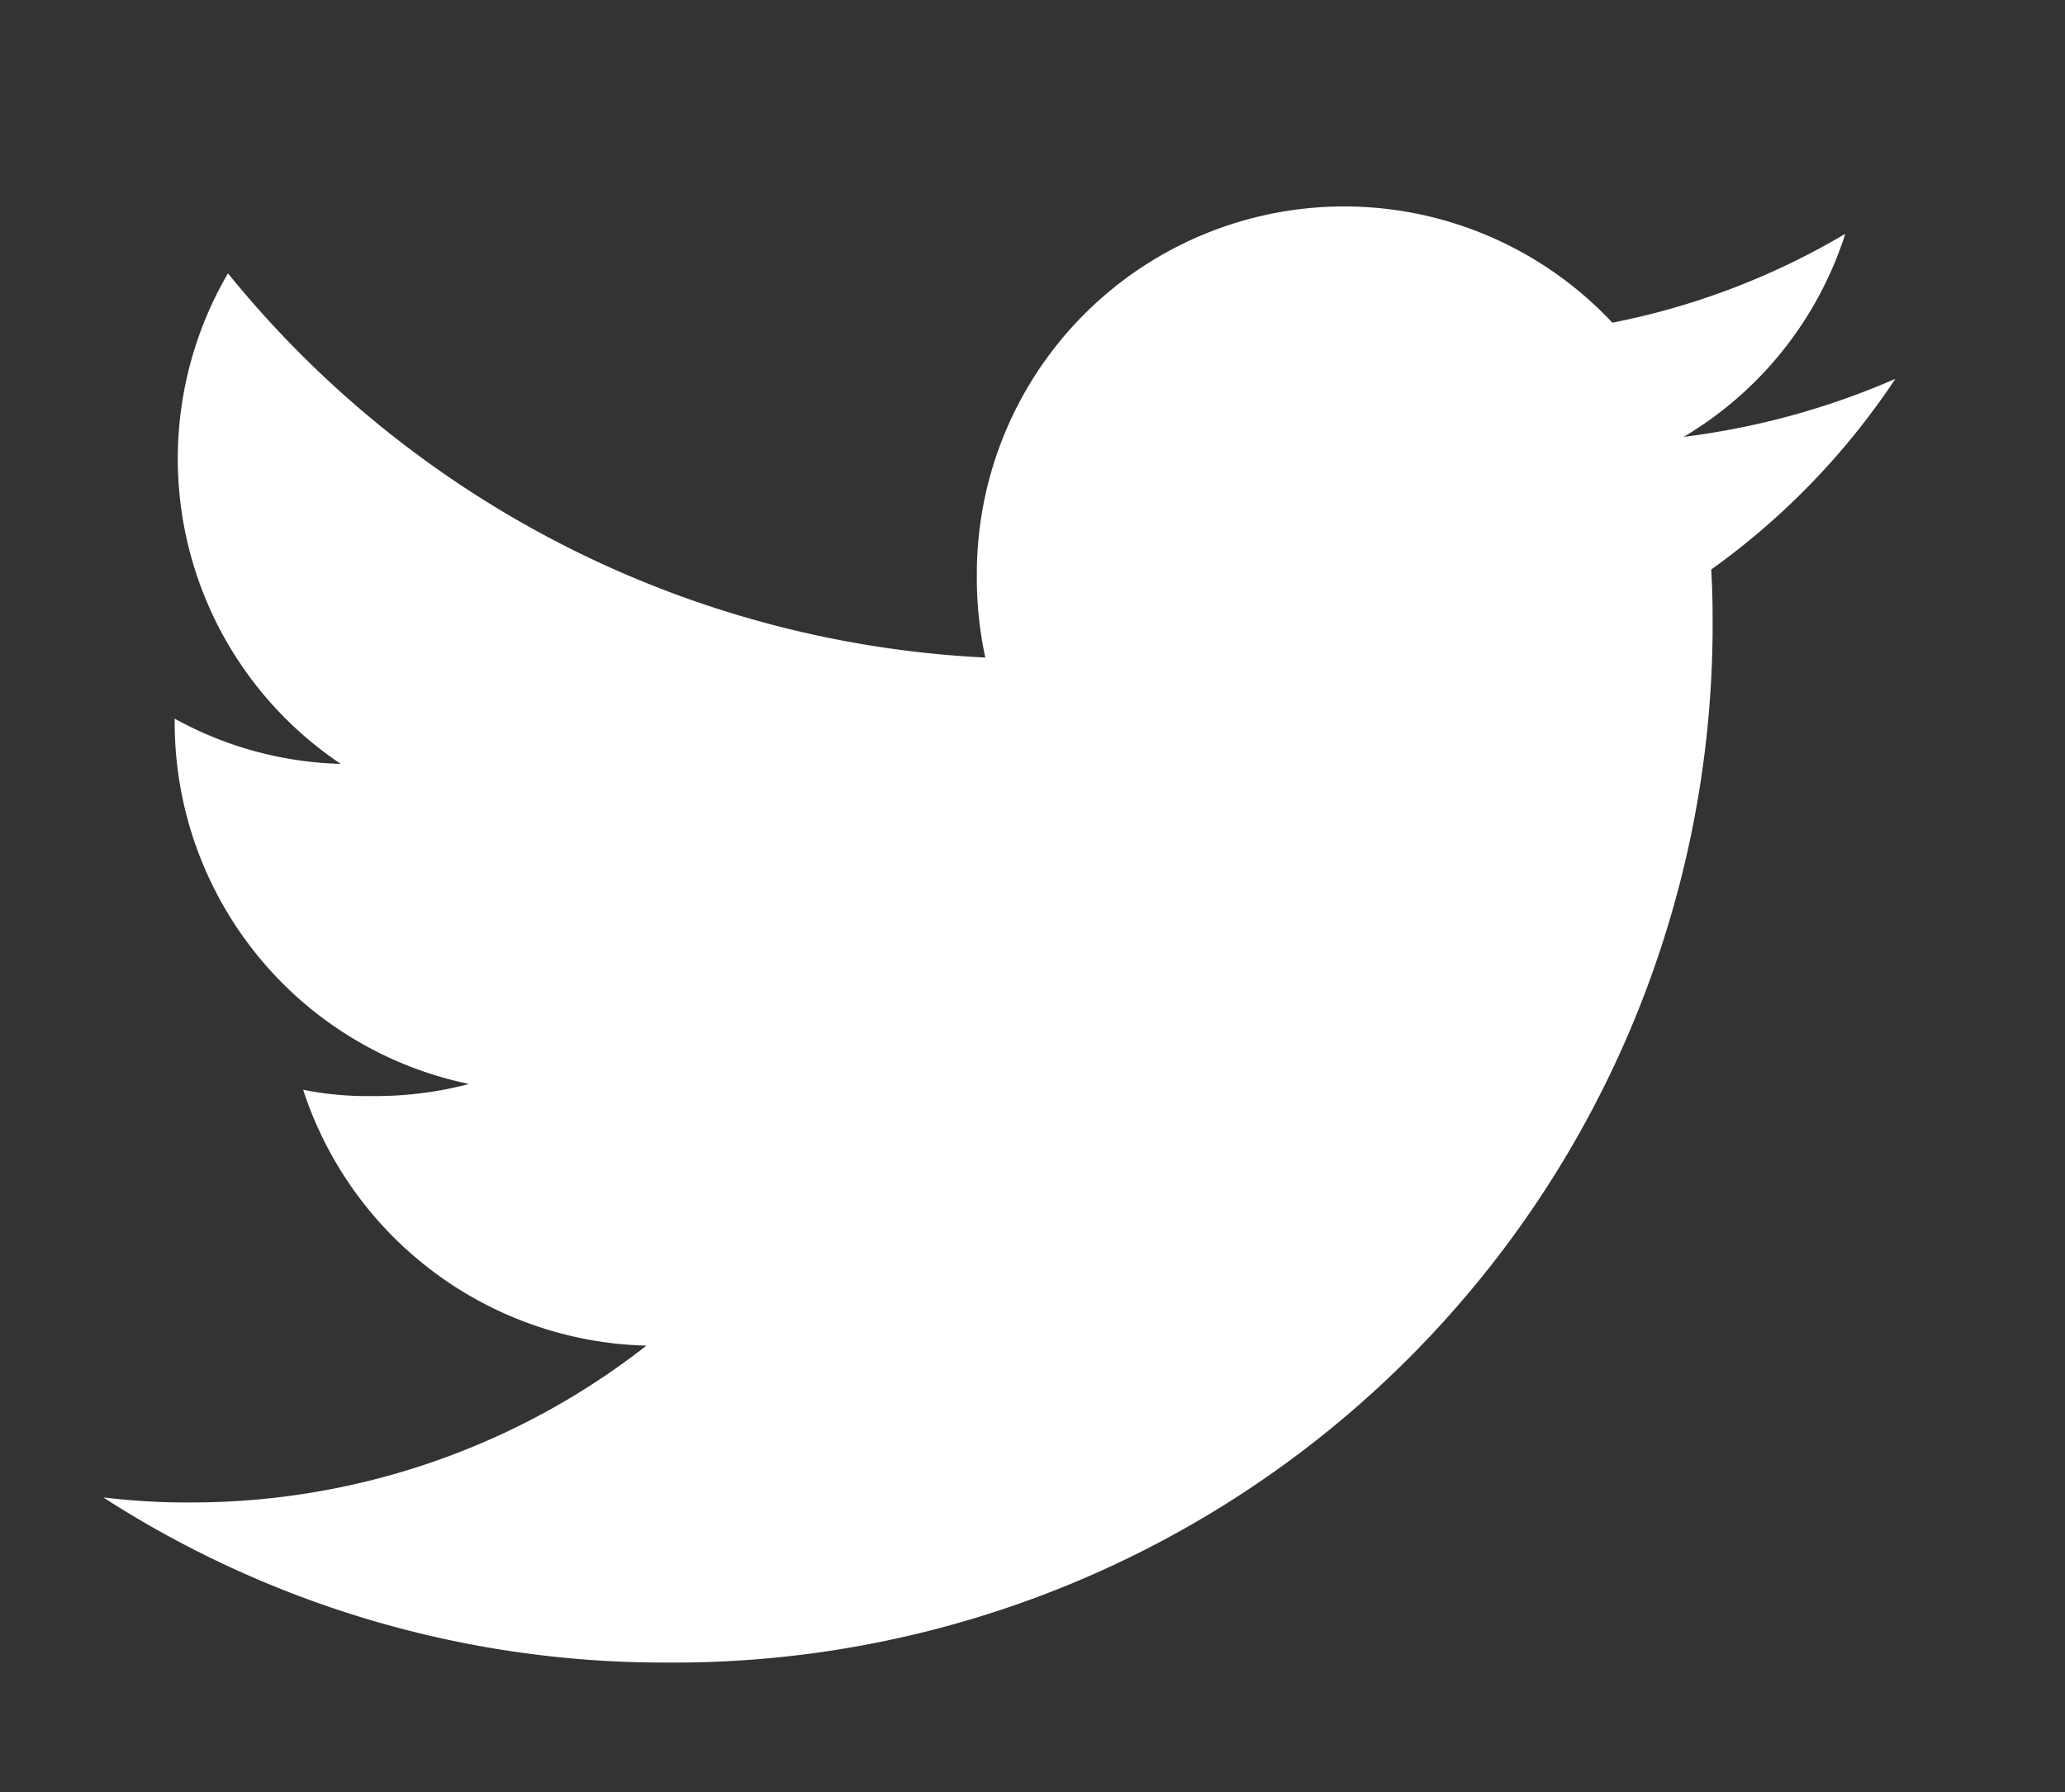 <svg xmlns="http://www.w3.org/2000/svg" width="20" height="17.36" viewBox="0 0 20 17.36">
  <rect x="0" y="0" width="20" height="17.36" fill="#333333" stroke="none"/>
  <g id="footer-icon4" transform="translate(-15176 -12108)">
    <g id="twitter_5_" data-name="twitter (5)" transform="translate(15177 12062)">
      <g id="グループ_11872" data-name="グループ 11872" transform="translate(0 48)">
        <path id="パス_2685" data-name="パス 2685" d="M17.357,49.67a7.419,7.419,0,0,1-2.05.562,3.538,3.538,0,0,0,1.565-1.967,7.111,7.111,0,0,1-2.256.861,3.558,3.558,0,0,0-6.155,2.433,3.664,3.664,0,0,0,.082.811,10.072,10.072,0,0,1-7.335-3.722A3.559,3.559,0,0,0,2.3,53.4a3.514,3.514,0,0,1-1.608-.438v.039a3.575,3.575,0,0,0,2.851,3.5,3.552,3.552,0,0,1-.933.117,3.147,3.147,0,0,1-.674-.061,3.592,3.592,0,0,0,3.325,2.479A7.15,7.15,0,0,1,.852,60.555,6.664,6.664,0,0,1,0,60.506a10.018,10.018,0,0,0,5.459,1.6A10.058,10.058,0,0,0,15.587,51.977c0-.157-.005-.309-.013-.46A7.1,7.1,0,0,0,17.357,49.67Z" transform="translate(0 -48)" fill="#fff"/>
      </g>
    </g>
    <rect id="長方形_29152" data-name="長方形 29152" width="20" height="17.36" transform="translate(15176 12108)" fill="none"/>
  </g>
</svg>
